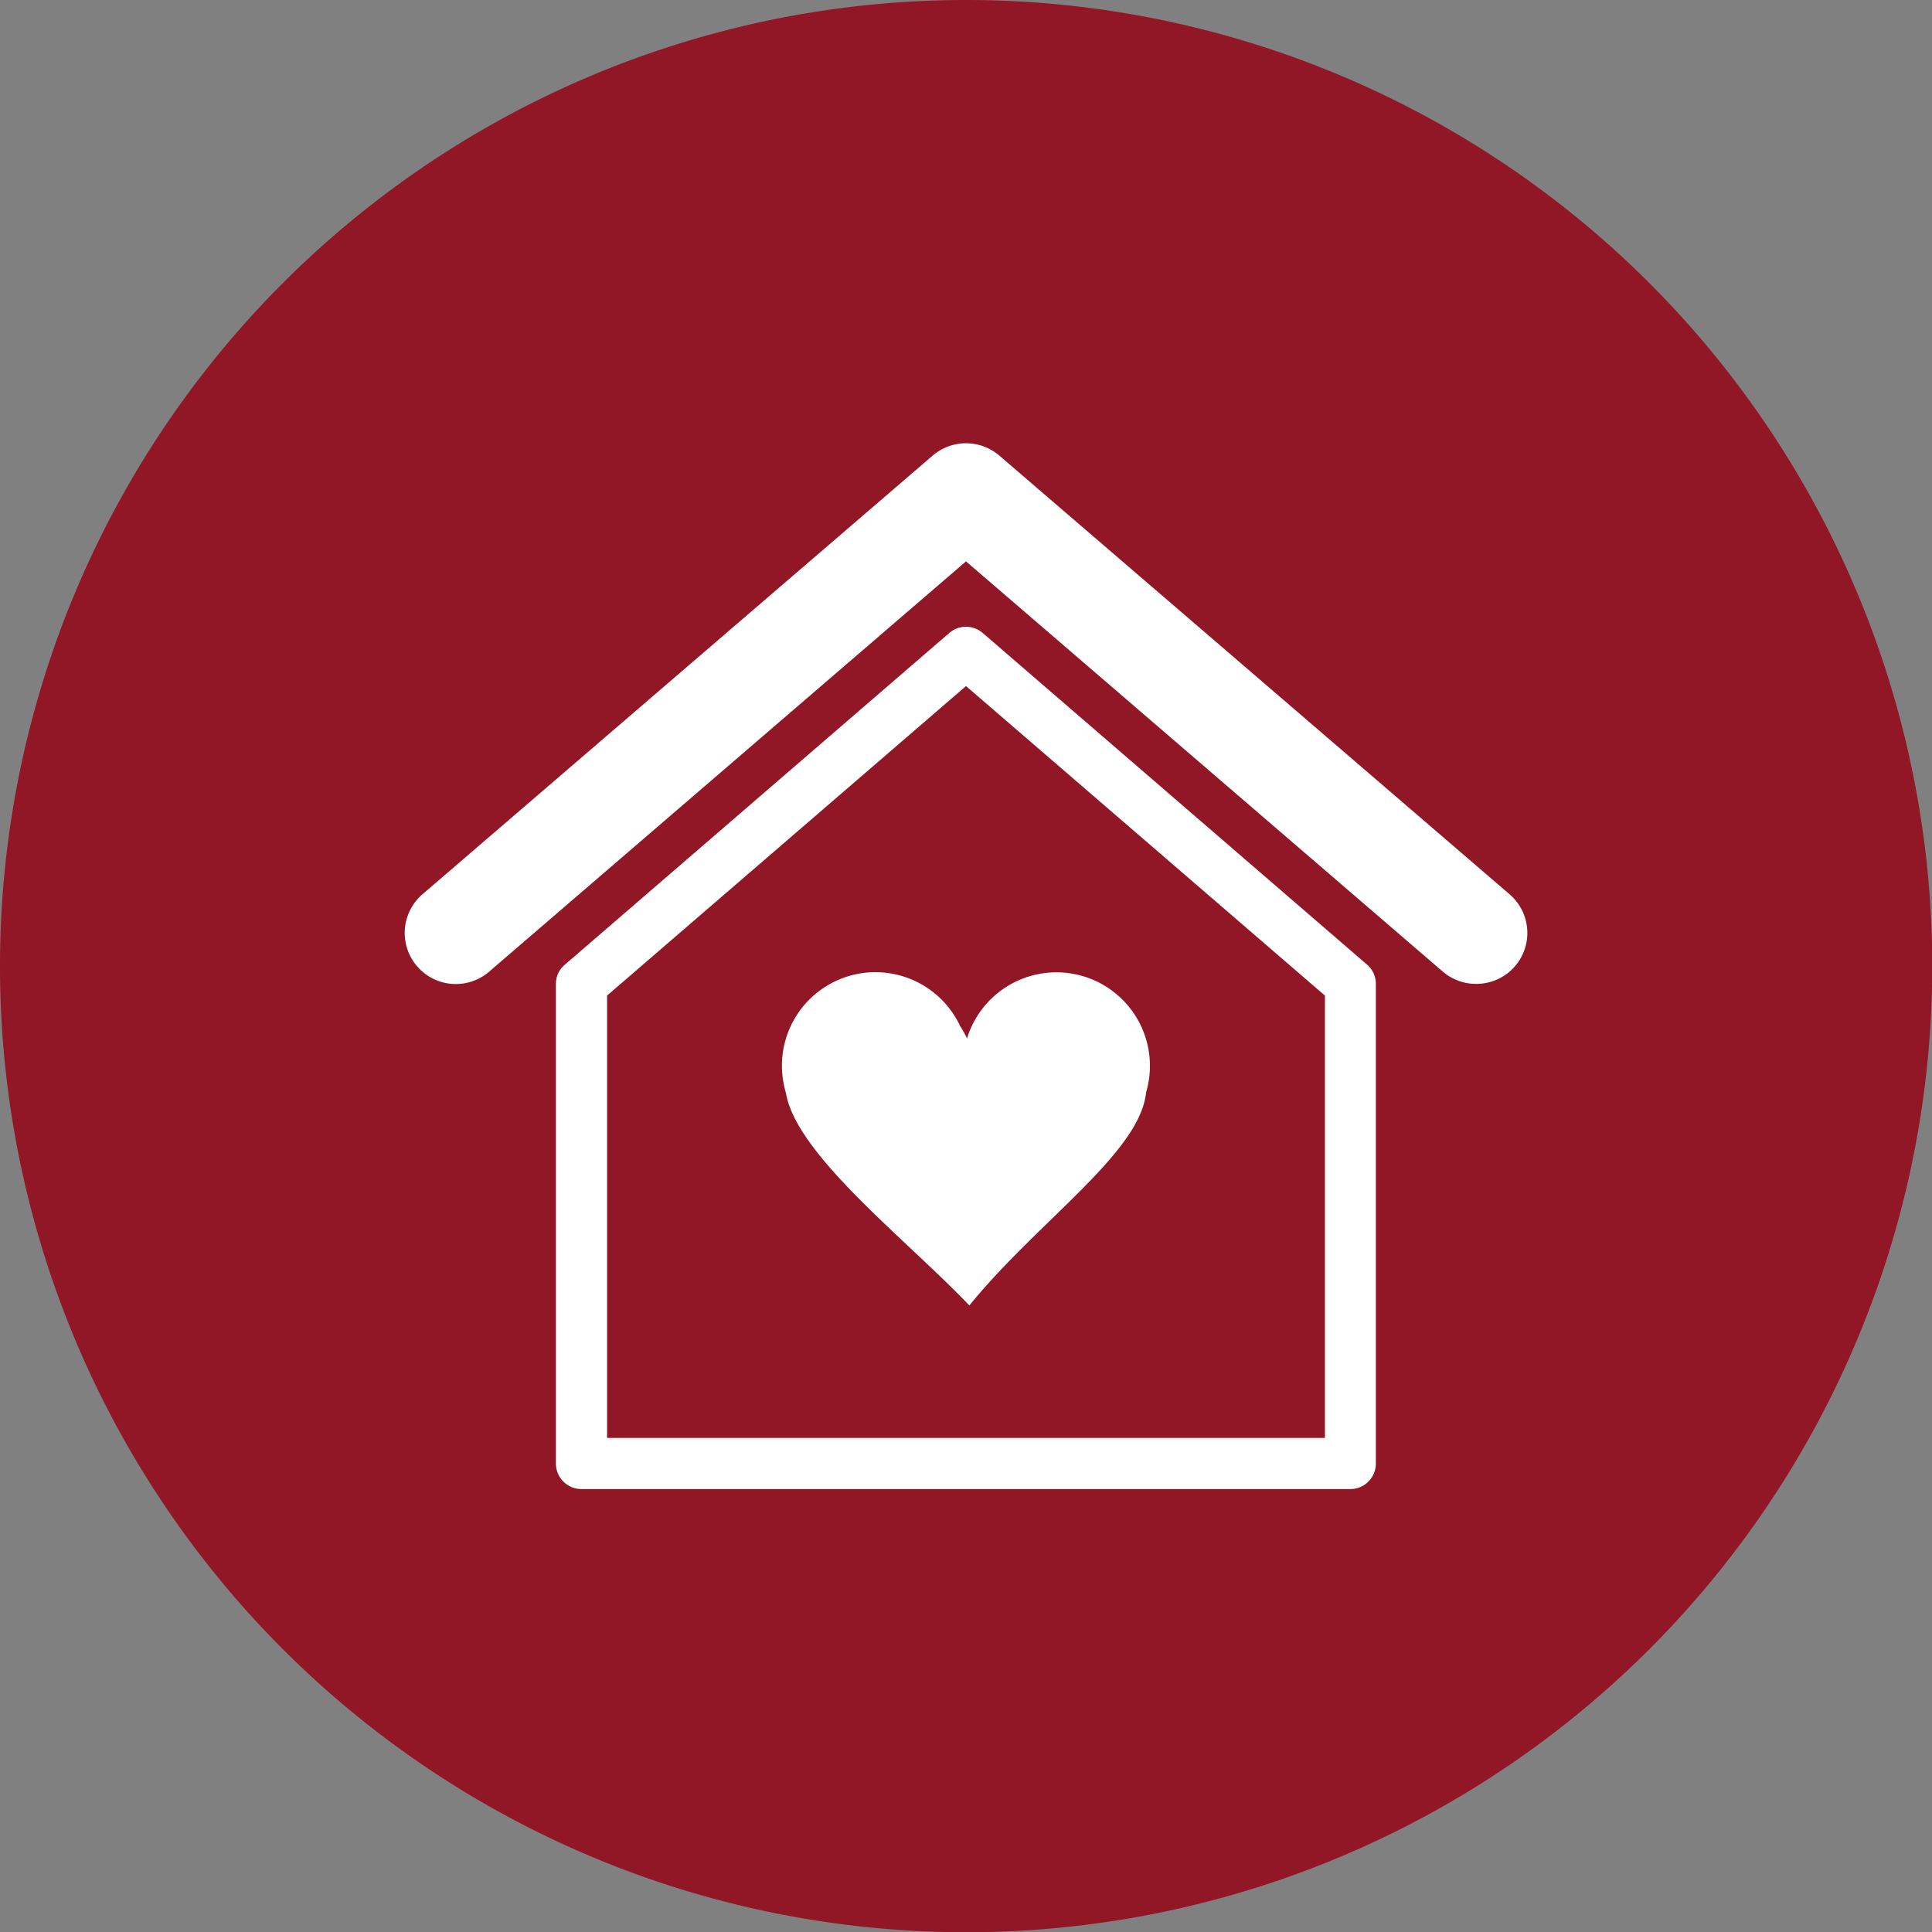 <?xml version="1.0" encoding="UTF-8"?> <svg xmlns="http://www.w3.org/2000/svg" width="230" height="230.029" viewBox="0 0 230 230.029"><rect x="0" y="0" width="230" height="230.029" fill="#808080" stroke="none"/><defs><style>.a{fill:#911726;fill-rule:evenodd;}.b{fill:#fff;}</style></defs><title>Kapitalanlage1</title><path class="a" d="M115,0A115.015,115.015,0,1,1,0,115,115.013,115.013,0,0,1,115,0Z"></path><path class="b" d="M136.437,130.051a11.132,11.132,0,0,0-21.319-6.417,9.653,9.653,0,0,0-.8-1.449,11.133,11.133,0,0,0-21.232,4.7,11.674,11.674,0,0,0,.473,3.224c1.242,7.362,14.223,17.327,21.852,25.313,0-.031,0-.031.029-.06,8.192-10.054,20.257-18.1,21-25.313Zm43.263-23.6L118.963,54.233a6.1,6.1,0,0,0-7.926,0L50.3,106.454a6.081,6.081,0,1,0,7.926,9.225L115,66.83l56.775,48.849a6.07,6.07,0,0,0,3.963,1.449,6.063,6.063,0,0,0,3.962-10.674ZM116.981,75.346a3.047,3.047,0,0,0-3.962,0l-45.776,39.5a2.944,2.944,0,0,0-1.064,2.277v57.1a3.041,3.041,0,0,0,3.046,3.046h91.55a3.035,3.035,0,0,0,3.017-3.046v-57.1a3.017,3.017,0,0,0-1.035-2.277Zm40.748,95.838H72.27V118.52L115,81.674l42.729,36.846Z"></path></svg> 